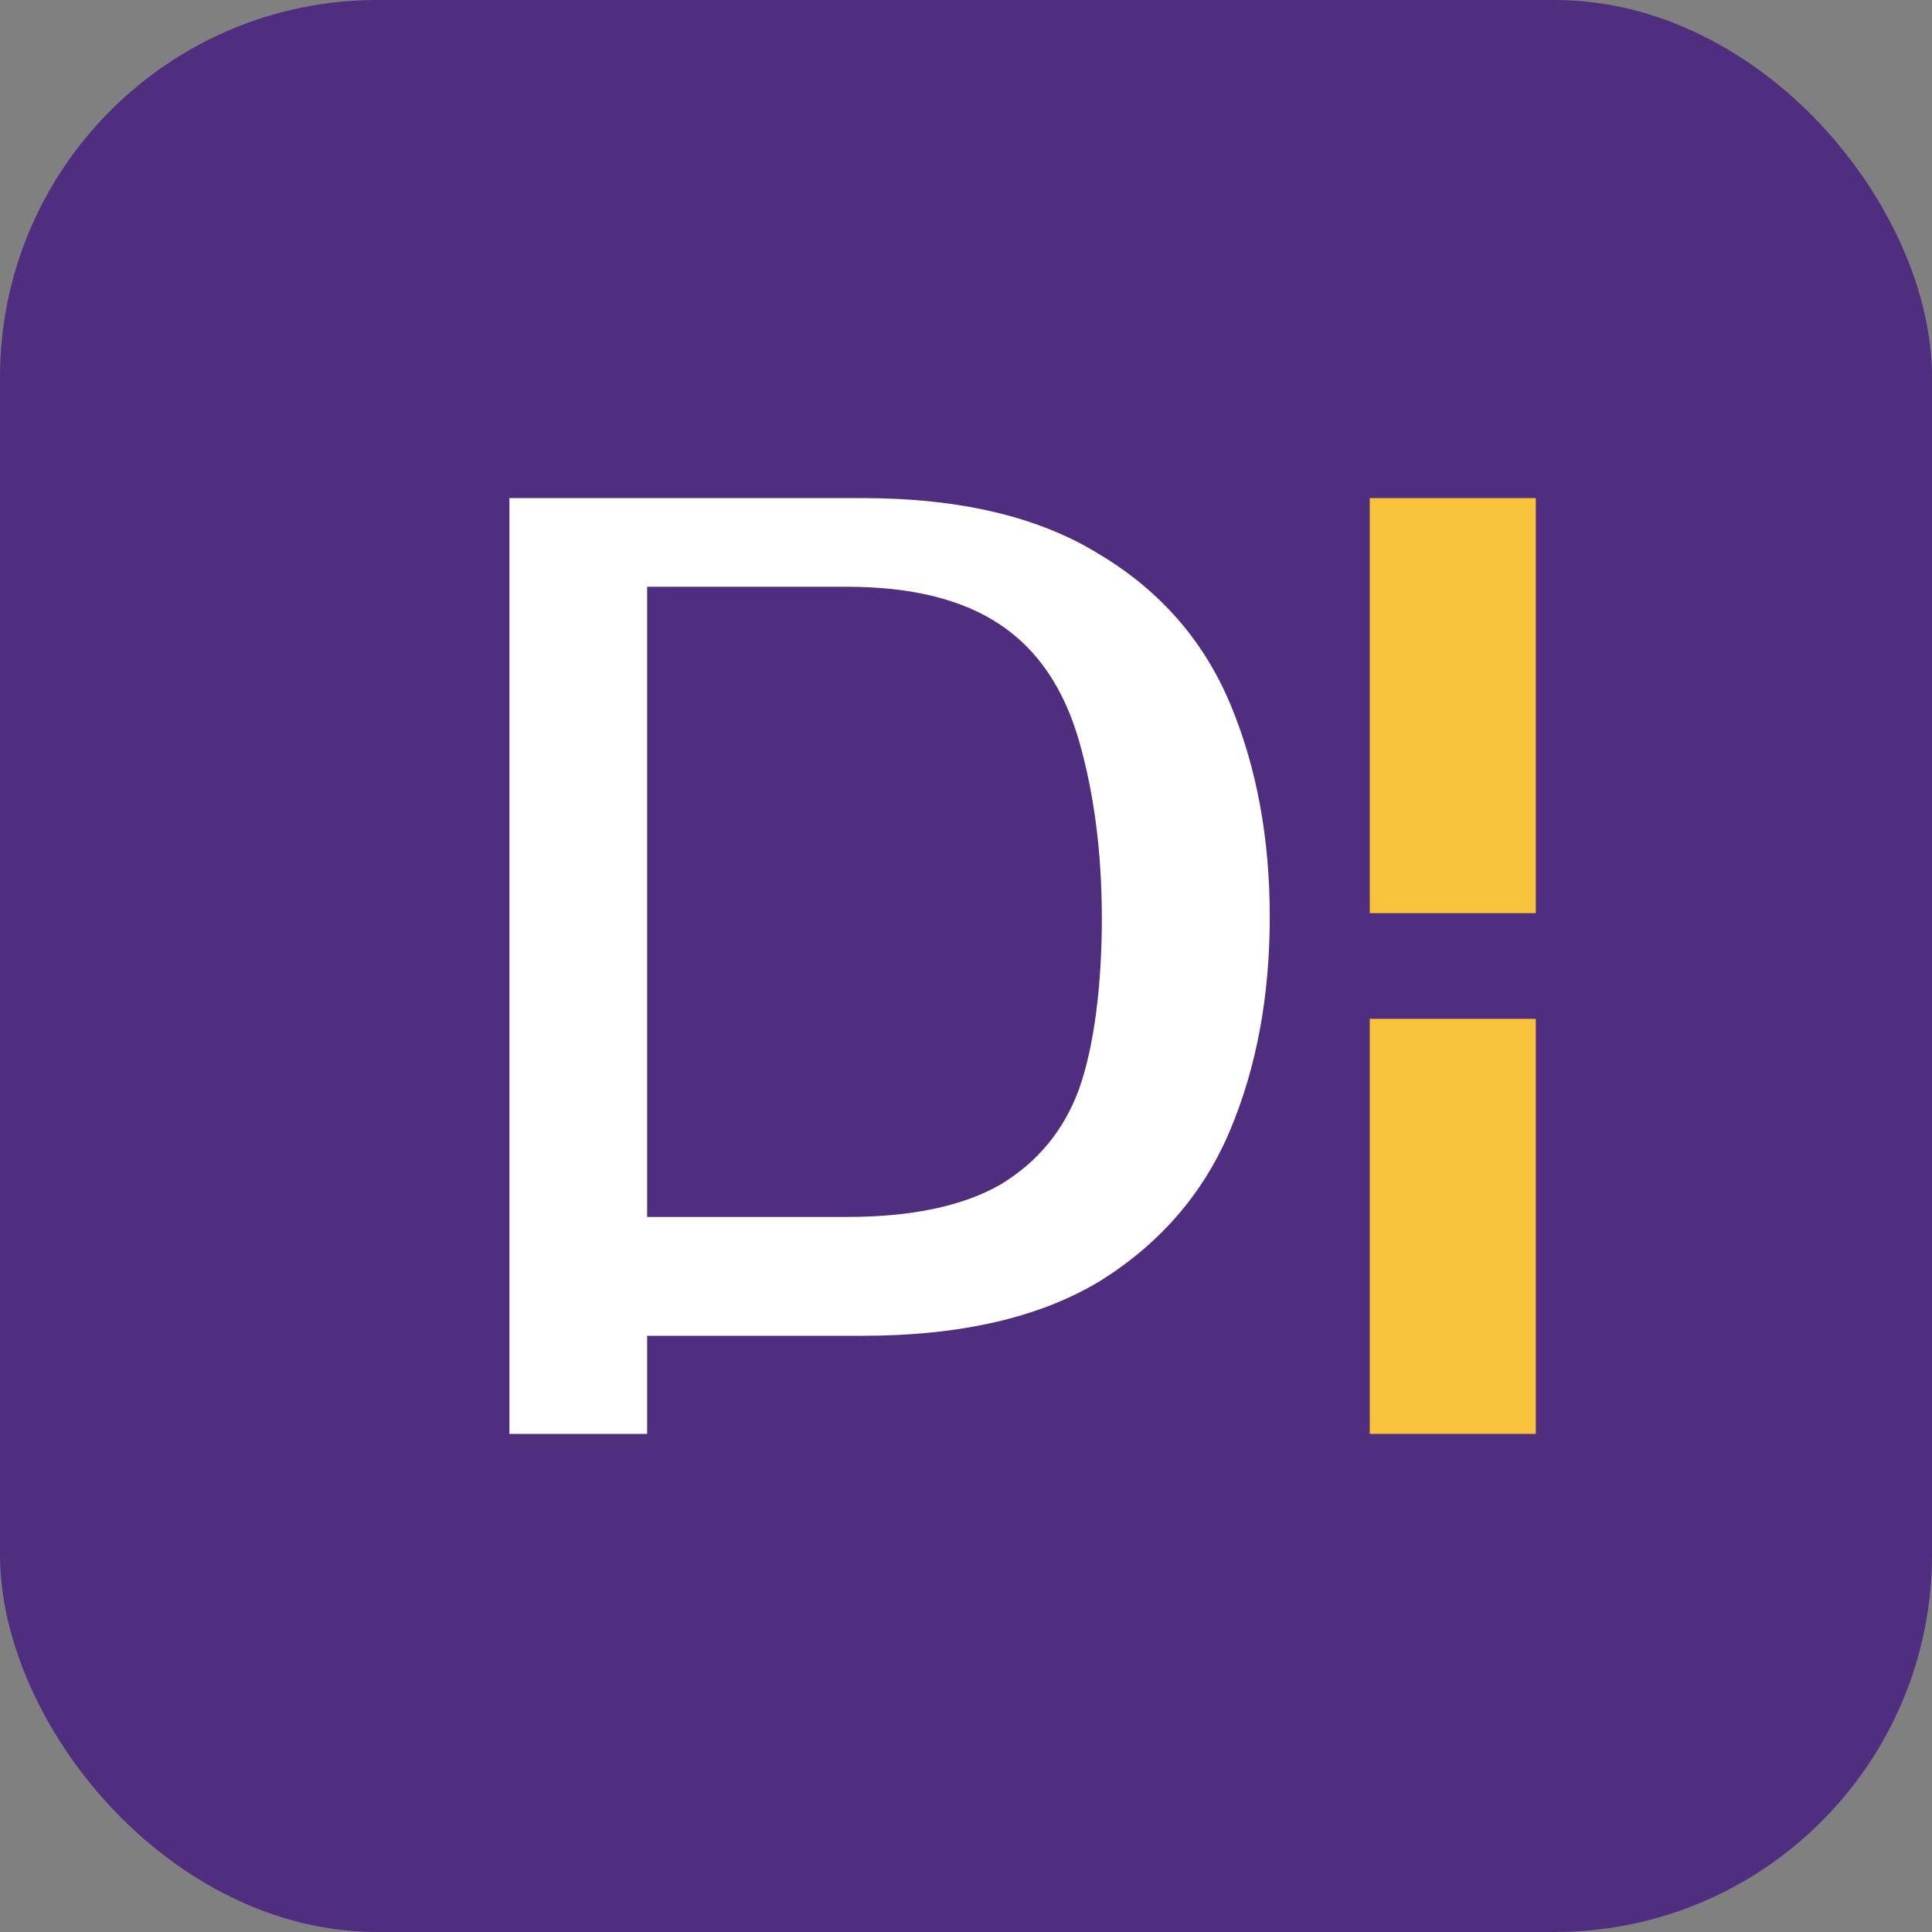 
<svg width="512" height="512" viewBox="0 0 512 512" fill="none" xmlns="http://www.w3.org/2000/svg">
  <rect x="0" y="0" width="512" height="512" fill="#808080" stroke="none"/>
  <rect width="512" height="512" rx="100" fill="#4F2D7F"/>
  <path d="M135 380V132H228.5C254.5 132 275.5 137 291.5 147C307.5 156.6 319 169.833 326 186.5C333 203.167 336.5 222 336.5 243C336.5 264 333 282.833 326 299.5C319 316.167 307.5 329.5 291.5 339.5C275.5 349.167 254.5 354 228.5 354H171.5V380H135ZM171.5 322.5H224.5C241.5 322.5 255 319.667 265 314C275 308 282 299.5 286 288.5C290 277.167 292 260.833 292 243.5C292 226.167 290 210.5 286 196.5C282 182.5 275 172.167 265 165.5C255 158.833 241.5 155.5 224.5 155.5H171.5V322.5Z" fill="white"/>
  <path d="M363 242V132H407V242L363 242Z" fill="#F8C23A"/>
  <path d="M363 380V270H407V380H363Z" fill="#F8C23A"/>
</svg>
